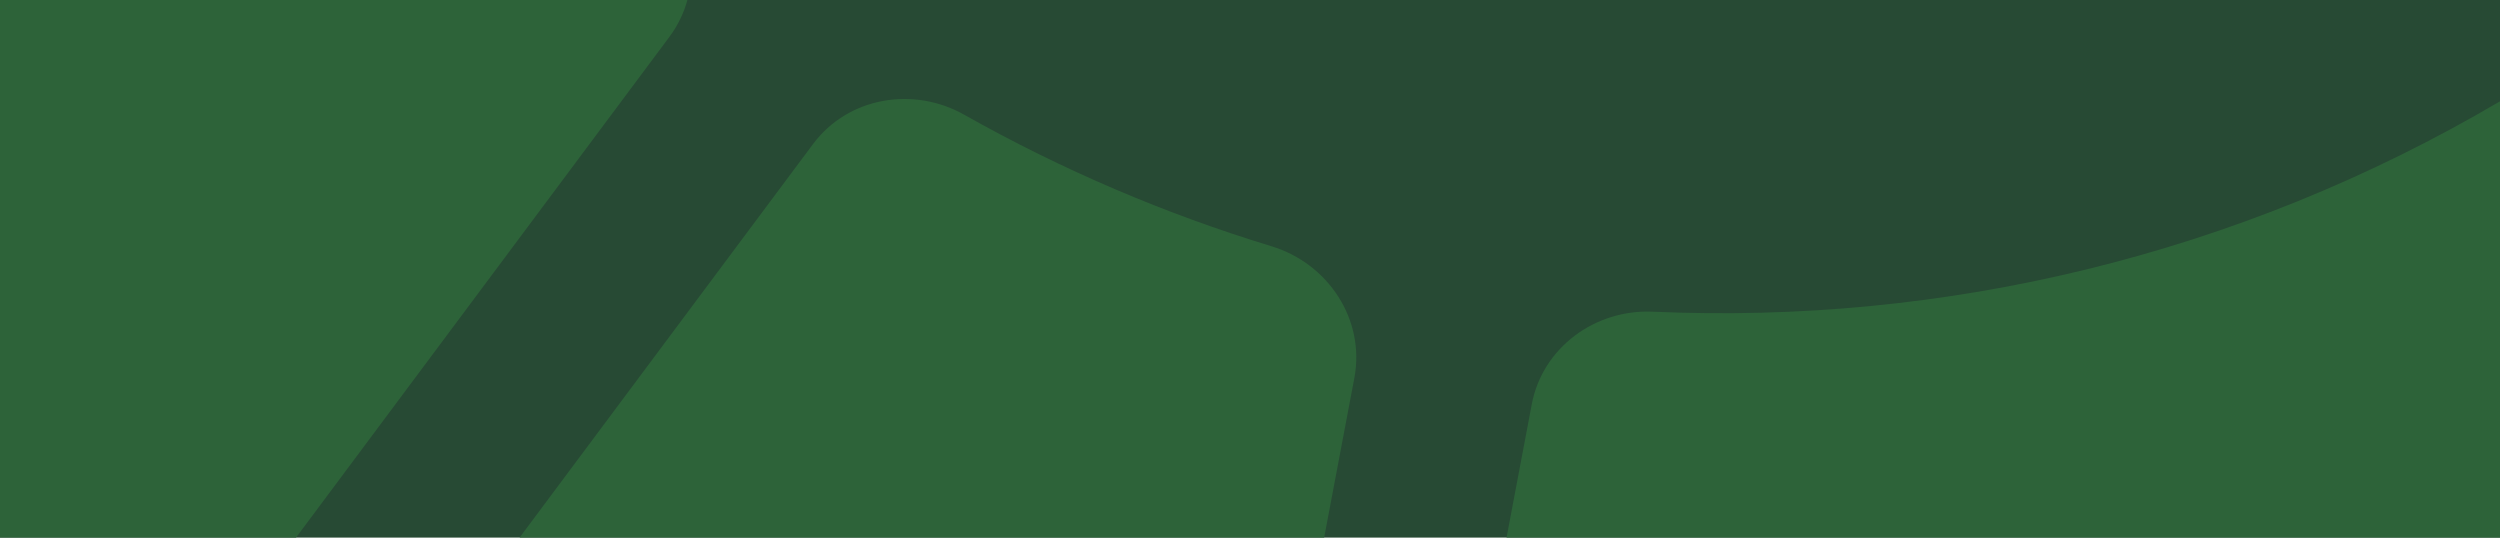 <svg width="558" height="120" viewBox="0 0 558 120" fill="none" xmlns="http://www.w3.org/2000/svg">
<rect width="558" height="120" transform="matrix(-1 0 0 1 558 0)" fill="#274A34"/>
<path d="M558 22.613C499.43 57.132 433.635 72.46 368.9 69.57C356.028 68.996 344.284 77.579 341.89 90.239L336.261 120H558V22.613ZM215.21 25.607C203.844 19.195 189.284 21.675 181.482 32.137L115.964 120H295.551L302.293 84.357C304.752 71.356 296.473 58.822 283.814 54.97C260.102 47.753 237.08 37.947 215.21 25.607ZM0 120H66.067L149.411 8.231C151.307 5.689 152.636 2.898 153.429 0H0V120Z" fill="#2D6339"/>
</svg>
